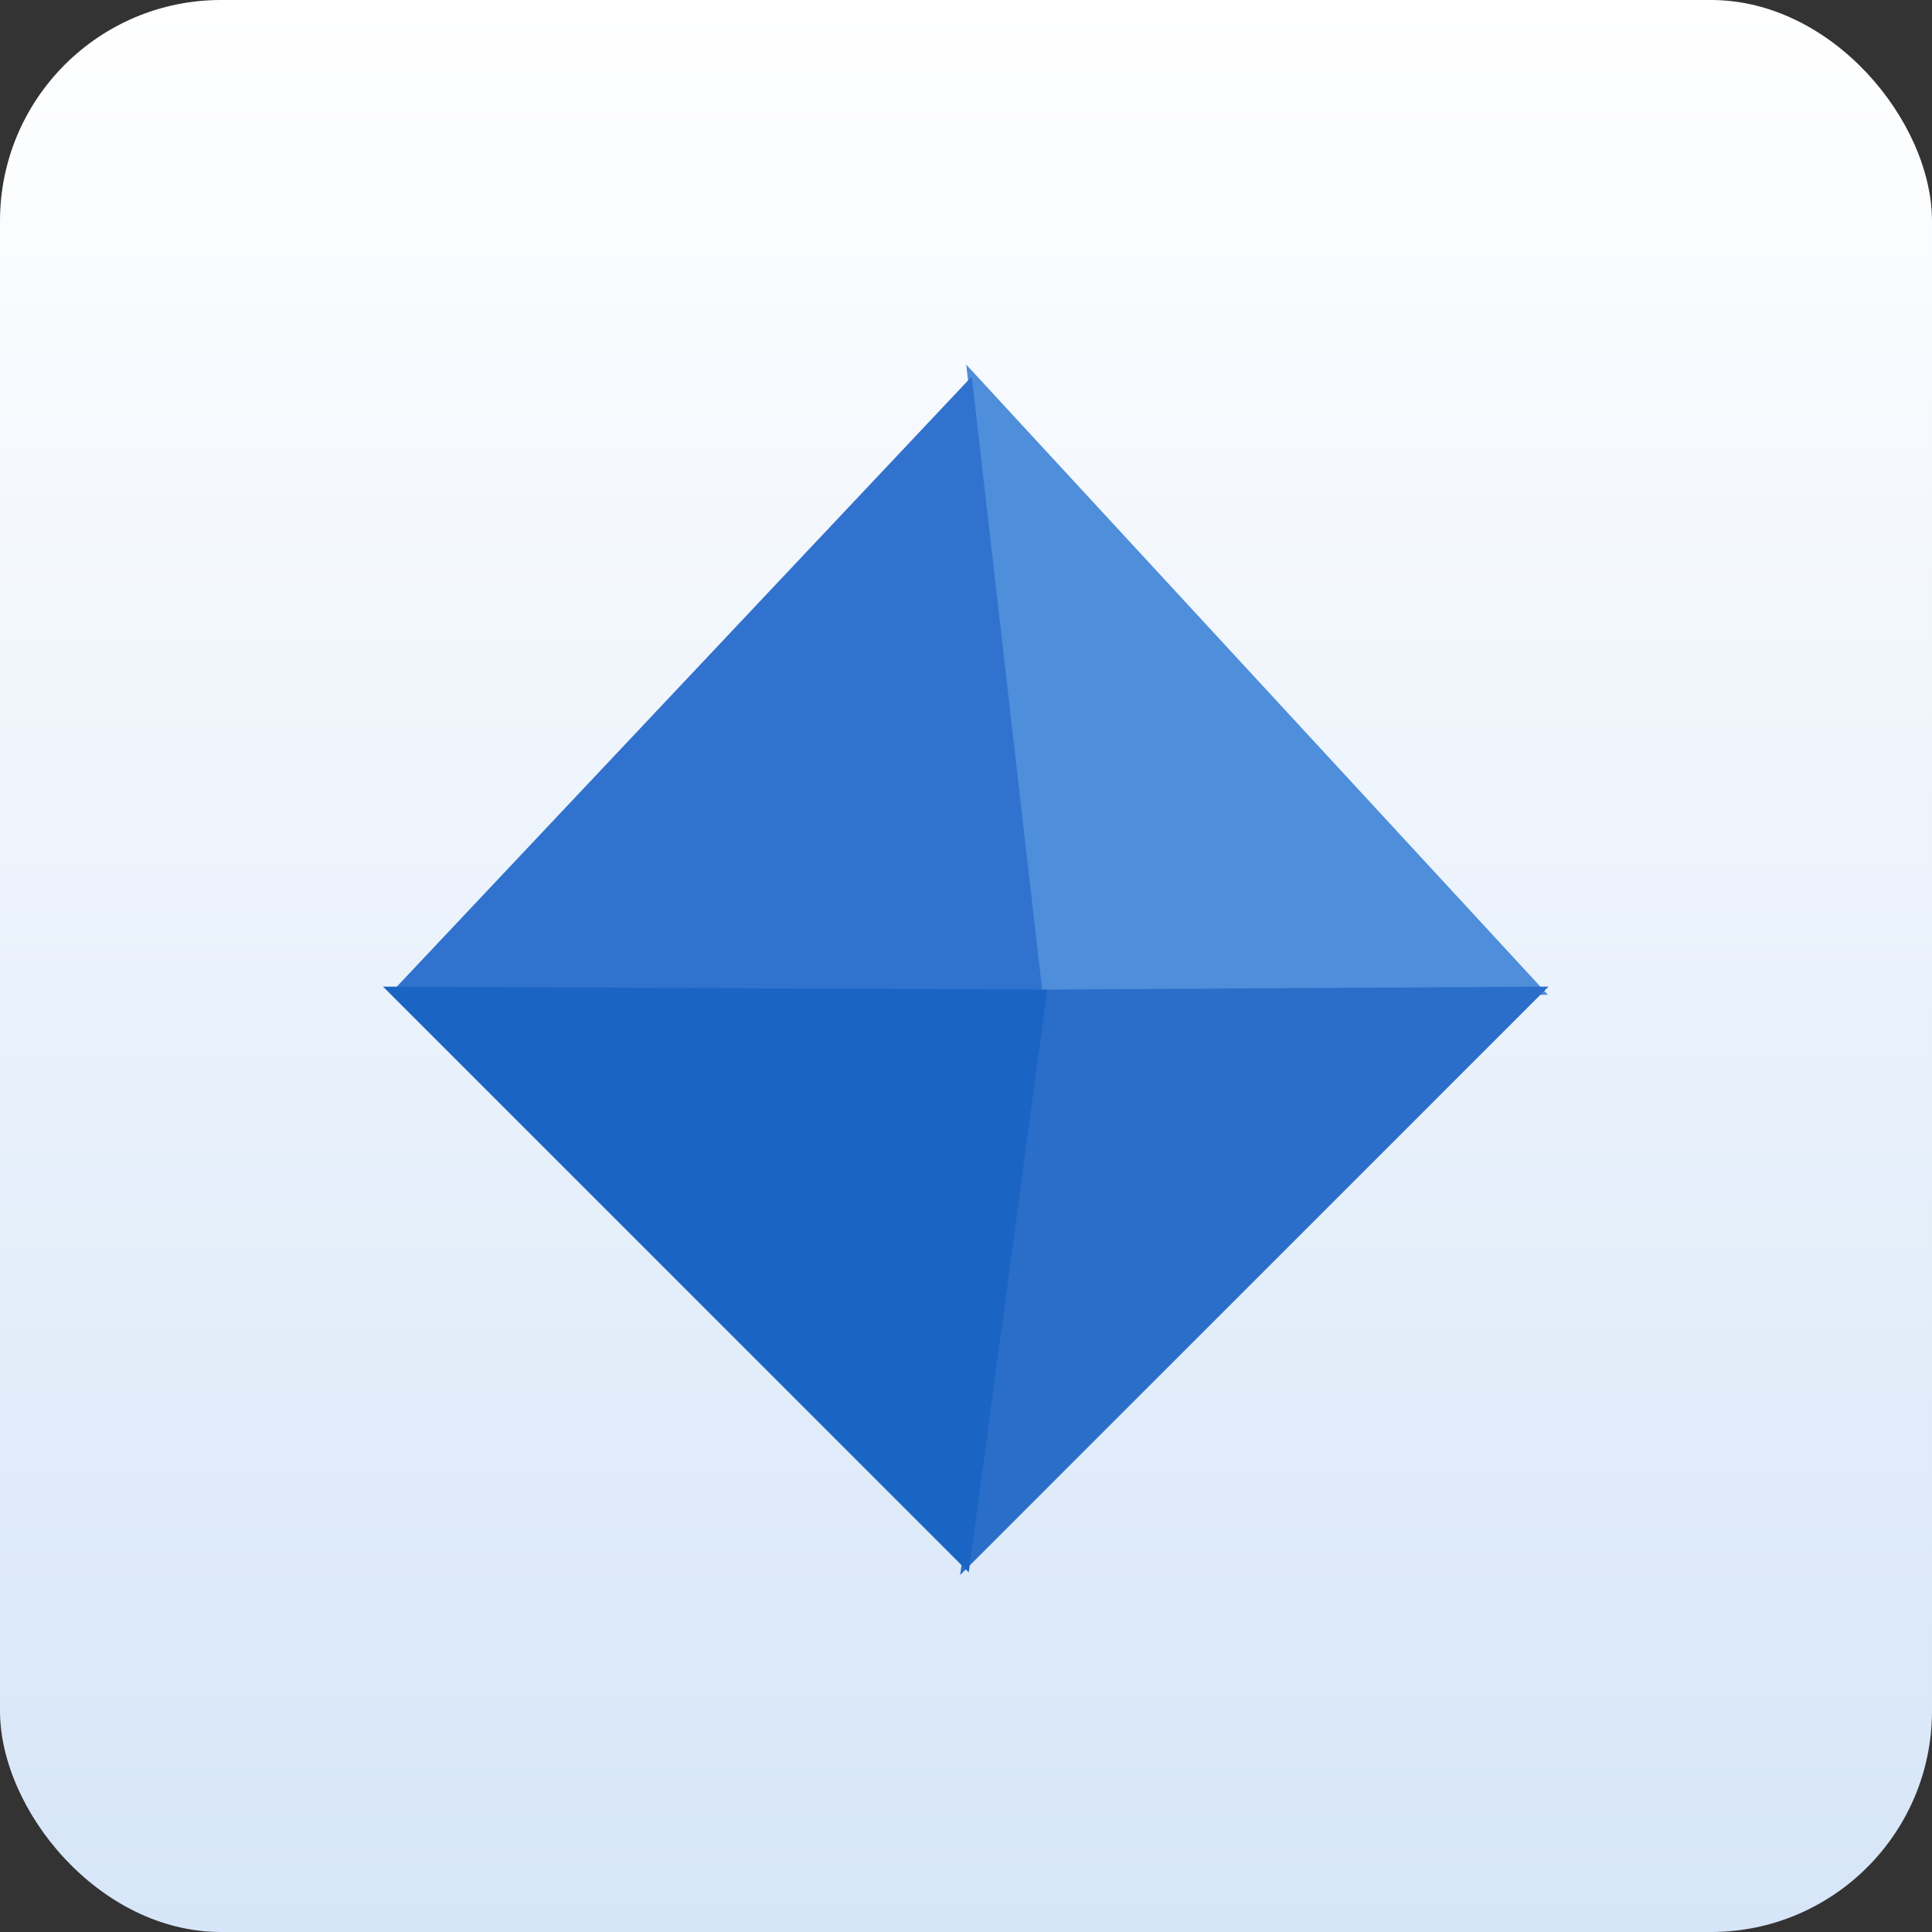 <svg width="236" height="236" viewBox="0 0 236 236" fill="none" xmlns="http://www.w3.org/2000/svg">
<rect x="0" y="0" width="236" height="236" fill="#333333" stroke="none"/>
<rect width="236" height="236" rx="27" fill="url(#paint0_linear_4_12)"/>
<path d="M187.95 121.025L118.697 46L127.353 121.386L187.95 121.025Z" fill="#4E8EDA" stroke="#4E8EDA" strokeWidth="1.5"/>
<path d="M48 121.025L118.697 46L127.353 121.386L48 121.025Z" fill="#3072CE"/>
<path d="M187.95 121.025L127.353 121.386L117.975 191L187.95 121.025Z" fill="#2A6EC9" stroke="#2A6EC9" strokeWidth="1.5"/>
<path d="M48 121.025L127.353 121.386L117.975 191L48 121.025Z" fill="#1A64C4" stroke="#1A64C4" strokeWidth="1.5"/>
<defs>
<linearGradient id="paint0_linear_4_12" x1="118" y1="0" x2="118" y2="425" gradientUnits="userSpaceOnUse">
<stop stop-color="white"/>
<stop offset="1" stop-color="#B5D1F2"/>
</linearGradient>
</defs>
</svg>
